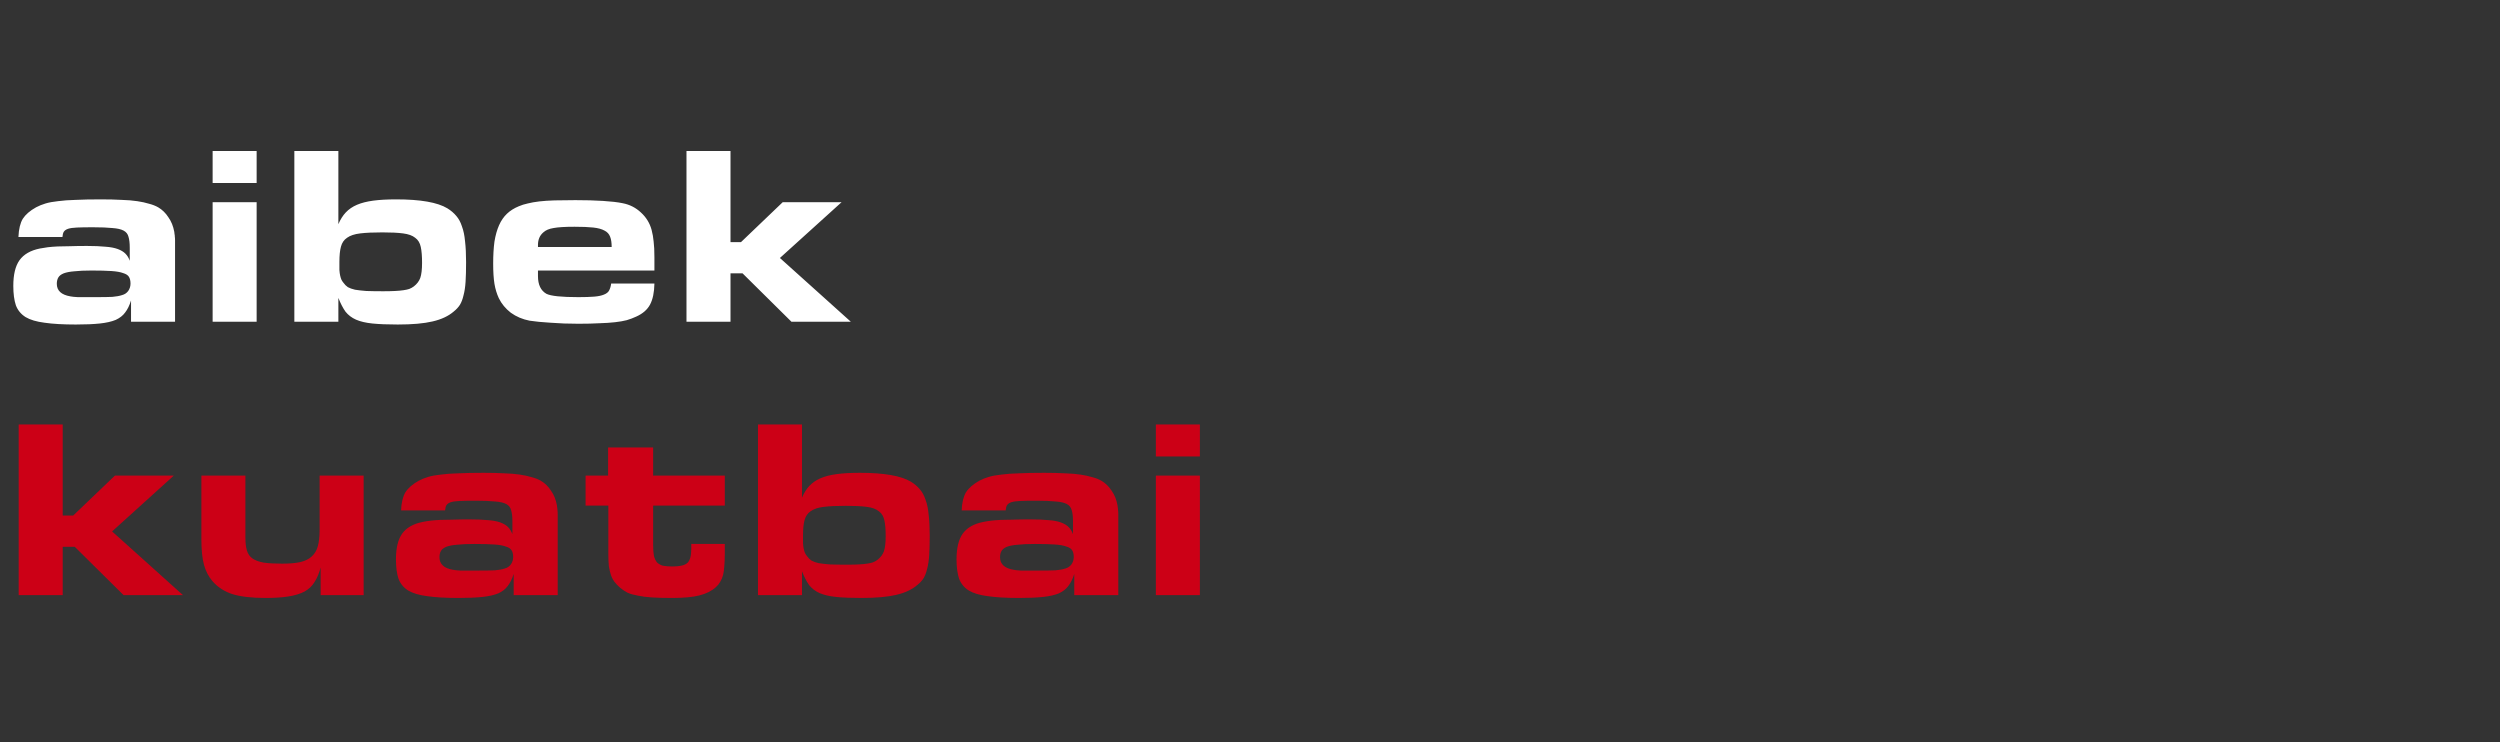 <?xml version="1.0" encoding="UTF-8"?> <svg xmlns="http://www.w3.org/2000/svg" width="192" height="57" viewBox="0 0 192 57" fill="none"><rect x="0" y="0" width="192" height="57" fill="#333333" stroke="none"/> <g style="mix-blend-mode:difference"> <path d="M10.063 23.076C9.946 23.456 9.795 23.764 9.611 23.999C9.441 24.235 9.199 24.425 8.884 24.569C8.57 24.7 8.163 24.792 7.666 24.845C7.181 24.897 6.565 24.923 5.818 24.923C4.848 24.923 4.049 24.877 3.42 24.785C2.804 24.707 2.319 24.563 1.966 24.353C1.612 24.13 1.363 23.829 1.219 23.449C1.088 23.056 1.022 22.558 1.022 21.955C1.022 21.09 1.179 20.435 1.494 19.99C1.821 19.531 2.346 19.23 3.066 19.085C3.263 19.046 3.466 19.014 3.676 18.987C3.898 18.961 4.147 18.941 4.422 18.928C4.711 18.915 5.032 18.909 5.386 18.909C5.752 18.895 6.185 18.889 6.683 18.889C7.246 18.889 7.718 18.909 8.098 18.948C8.478 18.974 8.792 19.033 9.041 19.125C9.29 19.217 9.487 19.334 9.631 19.479C9.775 19.623 9.887 19.806 9.965 20.029V19.027C9.965 18.673 9.932 18.391 9.867 18.181C9.814 17.972 9.69 17.814 9.493 17.71C9.297 17.605 9.009 17.539 8.629 17.513C8.262 17.474 7.764 17.454 7.135 17.454C6.624 17.454 6.218 17.461 5.916 17.474C5.615 17.487 5.386 17.52 5.228 17.572C5.071 17.625 4.96 17.703 4.894 17.808C4.842 17.9 4.809 18.031 4.796 18.201H1.415C1.441 17.598 1.553 17.133 1.749 16.805C1.959 16.478 2.3 16.183 2.771 15.921C2.994 15.803 3.237 15.705 3.499 15.626C3.761 15.548 4.082 15.489 4.462 15.449C4.842 15.397 5.294 15.364 5.818 15.351C6.342 15.325 6.984 15.312 7.744 15.312C8.347 15.312 8.878 15.325 9.336 15.351C9.795 15.364 10.194 15.397 10.535 15.449C10.889 15.502 11.19 15.567 11.439 15.646C11.701 15.711 11.937 15.803 12.147 15.921C12.461 16.105 12.723 16.36 12.933 16.688C13.156 17.002 13.307 17.375 13.385 17.808C13.398 17.873 13.405 17.932 13.405 17.985C13.418 18.024 13.425 18.083 13.425 18.162C13.438 18.24 13.444 18.345 13.444 18.476C13.444 18.607 13.444 18.791 13.444 19.027V24.707H10.063V23.076ZM7.037 20.776C6.499 20.776 6.06 20.796 5.72 20.835C5.379 20.861 5.104 20.913 4.894 20.992C4.698 21.071 4.56 21.175 4.481 21.307C4.403 21.438 4.363 21.601 4.363 21.798C4.363 22.322 4.711 22.643 5.405 22.761C5.523 22.787 5.713 22.807 5.975 22.82C6.25 22.82 6.696 22.82 7.312 22.82C7.901 22.82 8.34 22.814 8.629 22.8C8.93 22.774 9.179 22.728 9.376 22.663C9.572 22.61 9.729 22.506 9.847 22.348C9.965 22.178 10.024 21.988 10.024 21.778C10.024 21.569 9.985 21.398 9.906 21.267C9.828 21.136 9.677 21.038 9.454 20.972C9.244 20.894 8.943 20.841 8.55 20.815C8.157 20.789 7.652 20.776 7.037 20.776ZM16.33 15.528H19.71V24.707H16.33V15.528ZM16.33 11.597H19.71V14.054H16.33V11.597ZM22.606 11.597H25.987V17.218C26.144 16.851 26.334 16.55 26.557 16.314C26.793 16.065 27.081 15.869 27.422 15.725C27.763 15.58 28.175 15.476 28.66 15.41C29.145 15.345 29.735 15.312 30.429 15.312C32.29 15.312 33.6 15.541 34.36 16C34.635 16.17 34.865 16.367 35.048 16.589C35.231 16.799 35.376 17.068 35.48 17.395C35.598 17.71 35.677 18.09 35.716 18.535C35.769 18.981 35.795 19.511 35.795 20.127C35.795 20.73 35.782 21.235 35.756 21.641C35.73 22.047 35.677 22.394 35.598 22.682C35.533 22.971 35.441 23.213 35.323 23.41C35.205 23.593 35.048 23.764 34.852 23.921C34.445 24.274 33.901 24.53 33.22 24.687C32.552 24.845 31.661 24.923 30.547 24.923C29.761 24.923 29.112 24.897 28.601 24.845C28.09 24.792 27.671 24.694 27.343 24.55C27.016 24.405 26.747 24.202 26.537 23.94C26.341 23.665 26.157 23.311 25.987 22.879V24.707H22.606V11.597ZM29.368 17.847C28.66 17.847 28.09 17.873 27.658 17.926C27.225 17.978 26.891 18.09 26.655 18.26C26.419 18.417 26.262 18.647 26.184 18.948C26.105 19.236 26.066 19.623 26.066 20.108C26.066 20.357 26.066 20.566 26.066 20.737C26.079 20.907 26.098 21.051 26.125 21.169C26.151 21.287 26.184 21.392 26.223 21.483C26.262 21.562 26.315 21.641 26.38 21.719C26.472 21.85 26.583 21.962 26.714 22.053C26.858 22.132 27.042 22.198 27.265 22.25C27.5 22.289 27.789 22.322 28.13 22.348C28.483 22.361 28.916 22.368 29.427 22.368C29.78 22.368 30.082 22.361 30.331 22.348C30.593 22.335 30.809 22.316 30.98 22.289C31.163 22.263 31.314 22.23 31.431 22.191C31.563 22.139 31.68 22.073 31.785 21.994C32.021 21.811 32.185 21.595 32.277 21.346C32.368 21.084 32.414 20.697 32.414 20.186C32.414 19.675 32.382 19.269 32.316 18.968C32.251 18.653 32.106 18.417 31.884 18.26C31.674 18.09 31.366 17.978 30.96 17.926C30.567 17.873 30.036 17.847 29.368 17.847ZM50.259 21.778C50.246 22.46 50.134 22.997 49.925 23.39C49.715 23.783 49.361 24.091 48.863 24.314C48.641 24.419 48.398 24.51 48.136 24.589C47.887 24.654 47.586 24.707 47.232 24.746C46.891 24.785 46.492 24.812 46.033 24.825C45.574 24.851 45.037 24.864 44.421 24.864C43.661 24.864 42.947 24.838 42.279 24.785C41.624 24.746 41.086 24.694 40.667 24.628C40.13 24.523 39.651 24.32 39.232 24.019C38.826 23.704 38.518 23.331 38.308 22.899C38.151 22.558 38.04 22.191 37.974 21.798C37.909 21.392 37.876 20.874 37.876 20.245C37.876 19.603 37.909 19.04 37.974 18.555C38.053 18.07 38.171 17.651 38.328 17.297C38.485 16.943 38.688 16.648 38.937 16.412C39.186 16.177 39.488 15.987 39.842 15.842C40.051 15.751 40.281 15.679 40.529 15.626C40.791 15.561 41.086 15.508 41.414 15.469C41.755 15.43 42.148 15.403 42.593 15.39C43.039 15.377 43.569 15.371 44.185 15.371C44.985 15.371 45.692 15.39 46.308 15.43C46.937 15.469 47.441 15.528 47.822 15.607C48.359 15.711 48.824 15.947 49.217 16.314C49.623 16.681 49.898 17.127 50.042 17.651C50.121 17.952 50.174 18.253 50.2 18.555C50.239 18.856 50.259 19.262 50.259 19.773V20.776H41.316V21.208C41.316 21.863 41.532 22.316 41.964 22.564C42.305 22.735 43.124 22.82 44.421 22.82C44.919 22.82 45.325 22.807 45.64 22.781C45.954 22.755 46.203 22.702 46.387 22.623C46.583 22.545 46.714 22.44 46.78 22.309C46.858 22.165 46.911 21.988 46.937 21.778H50.259ZM46.976 18.968C46.976 18.64 46.937 18.378 46.858 18.181C46.78 17.972 46.636 17.814 46.426 17.71C46.216 17.592 45.928 17.513 45.561 17.474C45.194 17.434 44.716 17.415 44.126 17.415C43.392 17.415 42.855 17.448 42.515 17.513C42.174 17.566 41.912 17.677 41.728 17.847C41.453 18.083 41.316 18.404 41.316 18.81V18.968H46.976ZM52.722 11.597H56.103V18.594H56.909L60.113 15.528H64.634L59.897 19.813L65.341 24.707H60.781L57.027 20.992H56.103V24.707H52.722V11.597Z" fill="white"></path> <path d="M1.435 32.597H4.816V39.594H5.621L8.825 36.528H13.346L8.609 40.813L14.053 45.707H9.493L5.739 41.992H4.816V45.707H1.435V32.597ZM27.927 45.707H24.625V43.584C24.507 44.03 24.35 44.403 24.154 44.705C23.97 45.006 23.715 45.248 23.387 45.432C23.059 45.602 22.653 45.727 22.168 45.805C21.684 45.884 21.094 45.923 20.399 45.923C19.338 45.923 18.486 45.825 17.844 45.628C17.215 45.419 16.704 45.084 16.311 44.626C16.01 44.272 15.794 43.853 15.663 43.368C15.531 42.87 15.466 42.215 15.466 41.402V36.528H18.847V41.265C18.847 41.684 18.886 42.025 18.965 42.287C19.043 42.549 19.187 42.752 19.397 42.896C19.607 43.04 19.895 43.145 20.262 43.211C20.629 43.263 21.101 43.289 21.677 43.289C22.227 43.289 22.686 43.25 23.053 43.171C23.433 43.08 23.728 42.935 23.937 42.739C24.16 42.542 24.317 42.28 24.409 41.953C24.501 41.612 24.547 41.186 24.547 40.675V36.528H27.927V45.707ZM39.45 44.075C39.332 44.456 39.182 44.764 38.998 44.999C38.828 45.235 38.585 45.425 38.271 45.569C37.956 45.7 37.55 45.792 37.052 45.844C36.568 45.897 35.952 45.923 35.205 45.923C34.235 45.923 33.436 45.877 32.807 45.785C32.191 45.707 31.706 45.563 31.352 45.353C30.998 45.13 30.75 44.829 30.605 44.449C30.474 44.056 30.409 43.558 30.409 42.955C30.409 42.09 30.566 41.435 30.881 40.99C31.208 40.531 31.732 40.23 32.453 40.086C32.65 40.046 32.853 40.014 33.062 39.987C33.285 39.961 33.534 39.941 33.809 39.928C34.097 39.915 34.419 39.909 34.772 39.909C35.139 39.895 35.572 39.889 36.069 39.889C36.633 39.889 37.105 39.909 37.485 39.948C37.865 39.974 38.179 40.033 38.428 40.125C38.677 40.217 38.874 40.334 39.018 40.479C39.162 40.623 39.273 40.806 39.352 41.029V40.027C39.352 39.673 39.319 39.391 39.254 39.181C39.201 38.972 39.077 38.815 38.88 38.71C38.684 38.605 38.395 38.539 38.015 38.513C37.648 38.474 37.151 38.454 36.522 38.454C36.011 38.454 35.604 38.461 35.303 38.474C35.002 38.487 34.772 38.52 34.615 38.572C34.458 38.624 34.346 38.703 34.281 38.808C34.228 38.9 34.196 39.031 34.183 39.201H30.802C30.828 38.598 30.939 38.133 31.136 37.806C31.346 37.478 31.686 37.183 32.158 36.921C32.381 36.803 32.623 36.705 32.885 36.626C33.148 36.548 33.468 36.489 33.849 36.449C34.228 36.397 34.681 36.364 35.205 36.351C35.729 36.325 36.371 36.312 37.131 36.312C37.734 36.312 38.264 36.325 38.723 36.351C39.182 36.364 39.581 36.397 39.922 36.449C40.276 36.502 40.577 36.567 40.826 36.646C41.088 36.711 41.324 36.803 41.534 36.921C41.848 37.105 42.11 37.36 42.32 37.688C42.543 38.002 42.693 38.376 42.772 38.808C42.785 38.873 42.792 38.932 42.792 38.985C42.805 39.024 42.811 39.083 42.811 39.162C42.824 39.24 42.831 39.345 42.831 39.476C42.831 39.607 42.831 39.791 42.831 40.027V45.707H39.45V44.075ZM36.423 41.776C35.886 41.776 35.447 41.795 35.106 41.835C34.766 41.861 34.491 41.913 34.281 41.992C34.084 42.071 33.947 42.175 33.868 42.307C33.789 42.438 33.75 42.601 33.75 42.798C33.75 43.322 34.097 43.643 34.792 43.761C34.91 43.787 35.1 43.807 35.362 43.82C35.637 43.82 36.083 43.82 36.699 43.82C37.288 43.82 37.727 43.813 38.015 43.8C38.317 43.774 38.566 43.728 38.762 43.663C38.959 43.61 39.116 43.505 39.234 43.348C39.352 43.178 39.411 42.988 39.411 42.778C39.411 42.569 39.372 42.398 39.293 42.267C39.214 42.136 39.064 42.038 38.841 41.972C38.631 41.894 38.33 41.841 37.937 41.815C37.544 41.789 37.039 41.776 36.423 41.776ZM55.664 41.776V42.503C55.664 42.883 55.651 43.211 55.625 43.486C55.612 43.748 55.579 43.977 55.527 44.174C55.474 44.37 55.402 44.541 55.311 44.685C55.232 44.829 55.127 44.96 54.996 45.078C54.669 45.379 54.243 45.596 53.718 45.727C53.208 45.858 52.506 45.923 51.615 45.923C51.013 45.923 50.502 45.91 50.082 45.884C49.663 45.858 49.303 45.812 49.001 45.746C48.7 45.694 48.438 45.622 48.215 45.53C48.005 45.425 47.809 45.294 47.625 45.137C47.455 44.993 47.311 44.842 47.193 44.685C47.075 44.528 46.983 44.351 46.918 44.154C46.852 43.958 46.8 43.735 46.761 43.486C46.734 43.224 46.721 42.916 46.721 42.562V38.828H44.972V36.528H46.702V34.366H50.161V36.528H55.664V38.828H50.161V41.855C50.161 42.182 50.181 42.457 50.22 42.68C50.272 42.89 50.351 43.06 50.456 43.191C50.574 43.309 50.724 43.394 50.908 43.447C51.104 43.486 51.353 43.505 51.655 43.505C52.218 43.505 52.598 43.414 52.795 43.23C52.991 43.047 53.09 42.687 53.09 42.149V41.776H55.664ZM58.212 32.597H61.593V38.218C61.75 37.851 61.94 37.55 62.163 37.314C62.399 37.065 62.687 36.869 63.028 36.724C63.368 36.58 63.781 36.475 64.266 36.41C64.751 36.344 65.341 36.312 66.035 36.312C67.896 36.312 69.206 36.541 69.966 37C70.241 37.17 70.471 37.367 70.654 37.589C70.837 37.799 70.981 38.068 71.086 38.395C71.204 38.71 71.283 39.09 71.322 39.535C71.375 39.981 71.401 40.511 71.401 41.127C71.401 41.73 71.388 42.234 71.362 42.641C71.335 43.047 71.283 43.394 71.204 43.682C71.139 43.971 71.047 44.213 70.929 44.41C70.811 44.593 70.654 44.764 70.457 44.921C70.051 45.275 69.507 45.53 68.826 45.687C68.158 45.844 67.267 45.923 66.153 45.923C65.367 45.923 64.718 45.897 64.207 45.844C63.696 45.792 63.277 45.694 62.949 45.55C62.621 45.406 62.353 45.202 62.143 44.94C61.947 44.665 61.763 44.311 61.593 43.879V45.707H58.212V32.597ZM64.974 38.847C64.266 38.847 63.696 38.873 63.264 38.926C62.831 38.978 62.497 39.09 62.261 39.26C62.025 39.417 61.868 39.647 61.789 39.948C61.711 40.236 61.672 40.623 61.672 41.108C61.672 41.357 61.672 41.566 61.672 41.737C61.685 41.907 61.704 42.051 61.73 42.169C61.757 42.287 61.789 42.392 61.829 42.483C61.868 42.562 61.92 42.641 61.986 42.719C62.078 42.85 62.189 42.962 62.32 43.053C62.464 43.132 62.648 43.198 62.87 43.25C63.106 43.289 63.395 43.322 63.735 43.348C64.089 43.361 64.522 43.368 65.032 43.368C65.386 43.368 65.688 43.361 65.937 43.348C66.199 43.335 66.415 43.316 66.585 43.289C66.769 43.263 66.919 43.23 67.037 43.191C67.168 43.139 67.286 43.073 67.391 42.995C67.627 42.811 67.791 42.595 67.882 42.346C67.974 42.084 68.02 41.697 68.02 41.186C68.02 40.675 67.987 40.269 67.922 39.968C67.856 39.653 67.712 39.417 67.489 39.26C67.28 39.09 66.972 38.978 66.566 38.926C66.172 38.873 65.642 38.847 64.974 38.847ZM82.504 44.075C82.386 44.456 82.235 44.764 82.051 44.999C81.881 45.235 81.639 45.425 81.324 45.569C81.01 45.7 80.603 45.792 80.106 45.844C79.621 45.897 79.005 45.923 78.258 45.923C77.288 45.923 76.489 45.877 75.86 45.785C75.244 45.707 74.759 45.563 74.406 45.353C74.052 45.13 73.803 44.829 73.659 44.449C73.528 44.056 73.462 43.558 73.462 42.955C73.462 42.09 73.619 41.435 73.934 40.99C74.261 40.531 74.786 40.23 75.506 40.086C75.703 40.046 75.906 40.014 76.116 39.987C76.338 39.961 76.587 39.941 76.862 39.928C77.151 39.915 77.472 39.909 77.826 39.909C78.192 39.895 78.625 39.889 79.123 39.889C79.686 39.889 80.158 39.909 80.538 39.948C80.918 39.974 81.233 40.033 81.481 40.125C81.73 40.217 81.927 40.334 82.071 40.479C82.215 40.623 82.327 40.806 82.405 41.029V40.027C82.405 39.673 82.373 39.391 82.307 39.181C82.254 38.972 82.13 38.815 81.933 38.71C81.737 38.605 81.449 38.539 81.069 38.513C80.702 38.474 80.204 38.454 79.575 38.454C79.064 38.454 78.658 38.461 78.356 38.474C78.055 38.487 77.826 38.52 77.668 38.572C77.511 38.624 77.4 38.703 77.334 38.808C77.282 38.9 77.249 39.031 77.236 39.201H73.855C73.881 38.598 73.993 38.133 74.189 37.806C74.399 37.478 74.74 37.183 75.211 36.921C75.434 36.803 75.677 36.705 75.939 36.626C76.201 36.548 76.522 36.489 76.902 36.449C77.282 36.397 77.734 36.364 78.258 36.351C78.782 36.325 79.424 36.312 80.184 36.312C80.787 36.312 81.318 36.325 81.776 36.351C82.235 36.364 82.635 36.397 82.975 36.449C83.329 36.502 83.63 36.567 83.879 36.646C84.141 36.711 84.377 36.803 84.587 36.921C84.901 37.105 85.163 37.36 85.373 37.688C85.596 38.002 85.747 38.376 85.825 38.808C85.838 38.873 85.845 38.932 85.845 38.985C85.858 39.024 85.865 39.083 85.865 39.162C85.878 39.24 85.884 39.345 85.884 39.476C85.884 39.607 85.884 39.791 85.884 40.027V45.707H82.504V44.075ZM79.477 41.776C78.939 41.776 78.5 41.795 78.16 41.835C77.819 41.861 77.544 41.913 77.334 41.992C77.138 42.071 77 42.175 76.921 42.307C76.843 42.438 76.803 42.601 76.803 42.798C76.803 43.322 77.151 43.643 77.845 43.761C77.963 43.787 78.153 43.807 78.415 43.82C78.69 43.82 79.136 43.82 79.752 43.82C80.341 43.82 80.78 43.813 81.069 43.8C81.37 43.774 81.619 43.728 81.816 43.663C82.012 43.61 82.169 43.505 82.287 43.348C82.405 43.178 82.464 42.988 82.464 42.778C82.464 42.569 82.425 42.398 82.346 42.267C82.268 42.136 82.117 42.038 81.894 41.972C81.684 41.894 81.383 41.841 80.99 41.815C80.597 41.789 80.093 41.776 79.477 41.776ZM88.77 36.528H92.15V45.707H88.77V36.528ZM88.77 32.597H92.15V35.054H88.77V32.597Z" fill="#CC0016"></path> </g> </svg> 